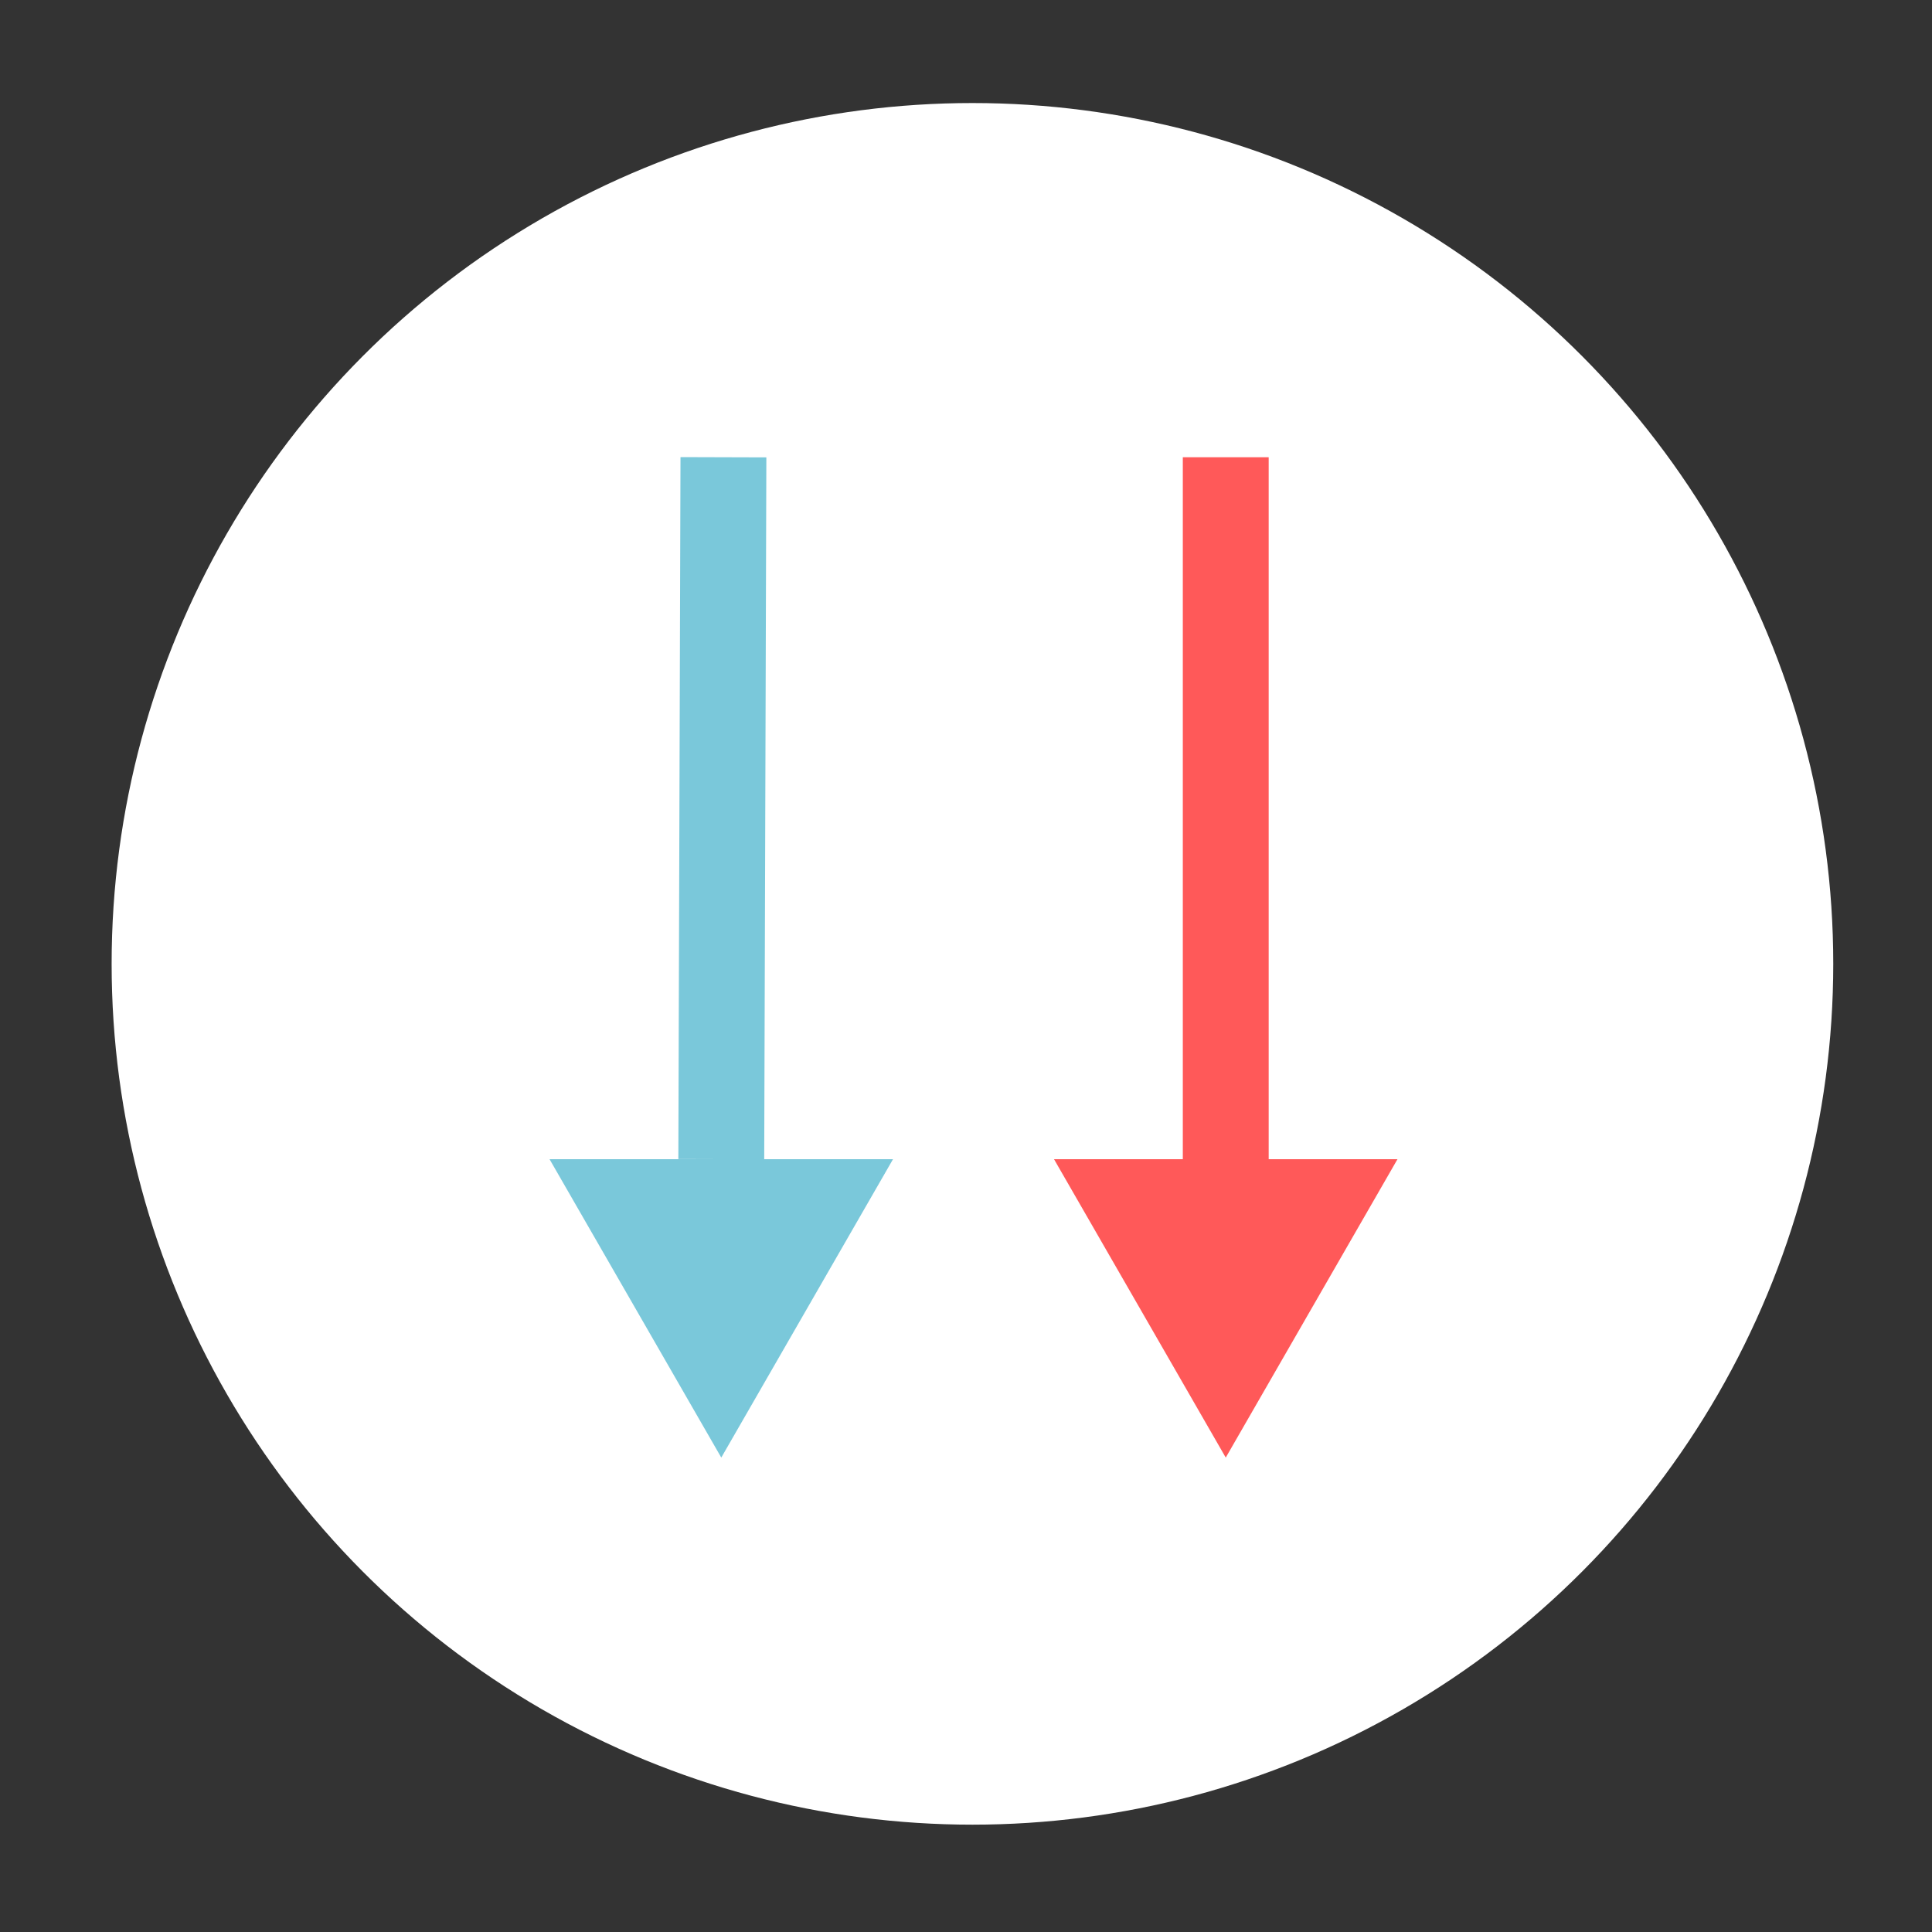 <?xml version="1.0" encoding="utf-8"?>
<!-- Generator: Adobe Illustrator 21.0.2, SVG Export Plug-In . SVG Version: 6.00 Build 0)  -->
<svg version="1.1" id="Calque_1" xmlns="http://www.w3.org/2000/svg" xmlns:xlink="http://www.w3.org/1999/xlink" x="0px" y="0px"
	 viewBox="0 0 90 90" style="enable-background:new 0 0 90 90;" xml:space="preserve">
<rect x="0" y="0" width="90" height="90" fill="#333333" stroke="none"/>
<style type="text/css">
	.st0{fill:#FFFFFF;}
	.st1{fill:#FF5959;}
	.st2{fill:none;stroke:#FF5959;stroke-width:4;stroke-miterlimit:10;}
	.st3{fill:#7ac8da;}
	.st4{fill:none;stroke:#7ac8da;stroke-width:4;stroke-miterlimit:10;}
</style>
<g>
	<g>
		<circle class="st0" cx="45.3" cy="44.9" r="40.1"/>
	</g>
</g>
<g>
	<g>
		<g>
			<polygon class="st3" points="25.6,54 33.6,67.9 41.6,54 			"/>
		</g>
		<line class="st4" x1="33.6" y1="54" x2="33.7" y2="21.3"/>
	</g>
	<g>
		<g>
			<polygon class="st1" points="49.1,54 57.1,67.9 65.1,54 			"/>
		</g>
		<line class="st2" x1="57.1" y1="54" x2="57.1" y2="21.3"/>
	</g>
</g>
</svg>
